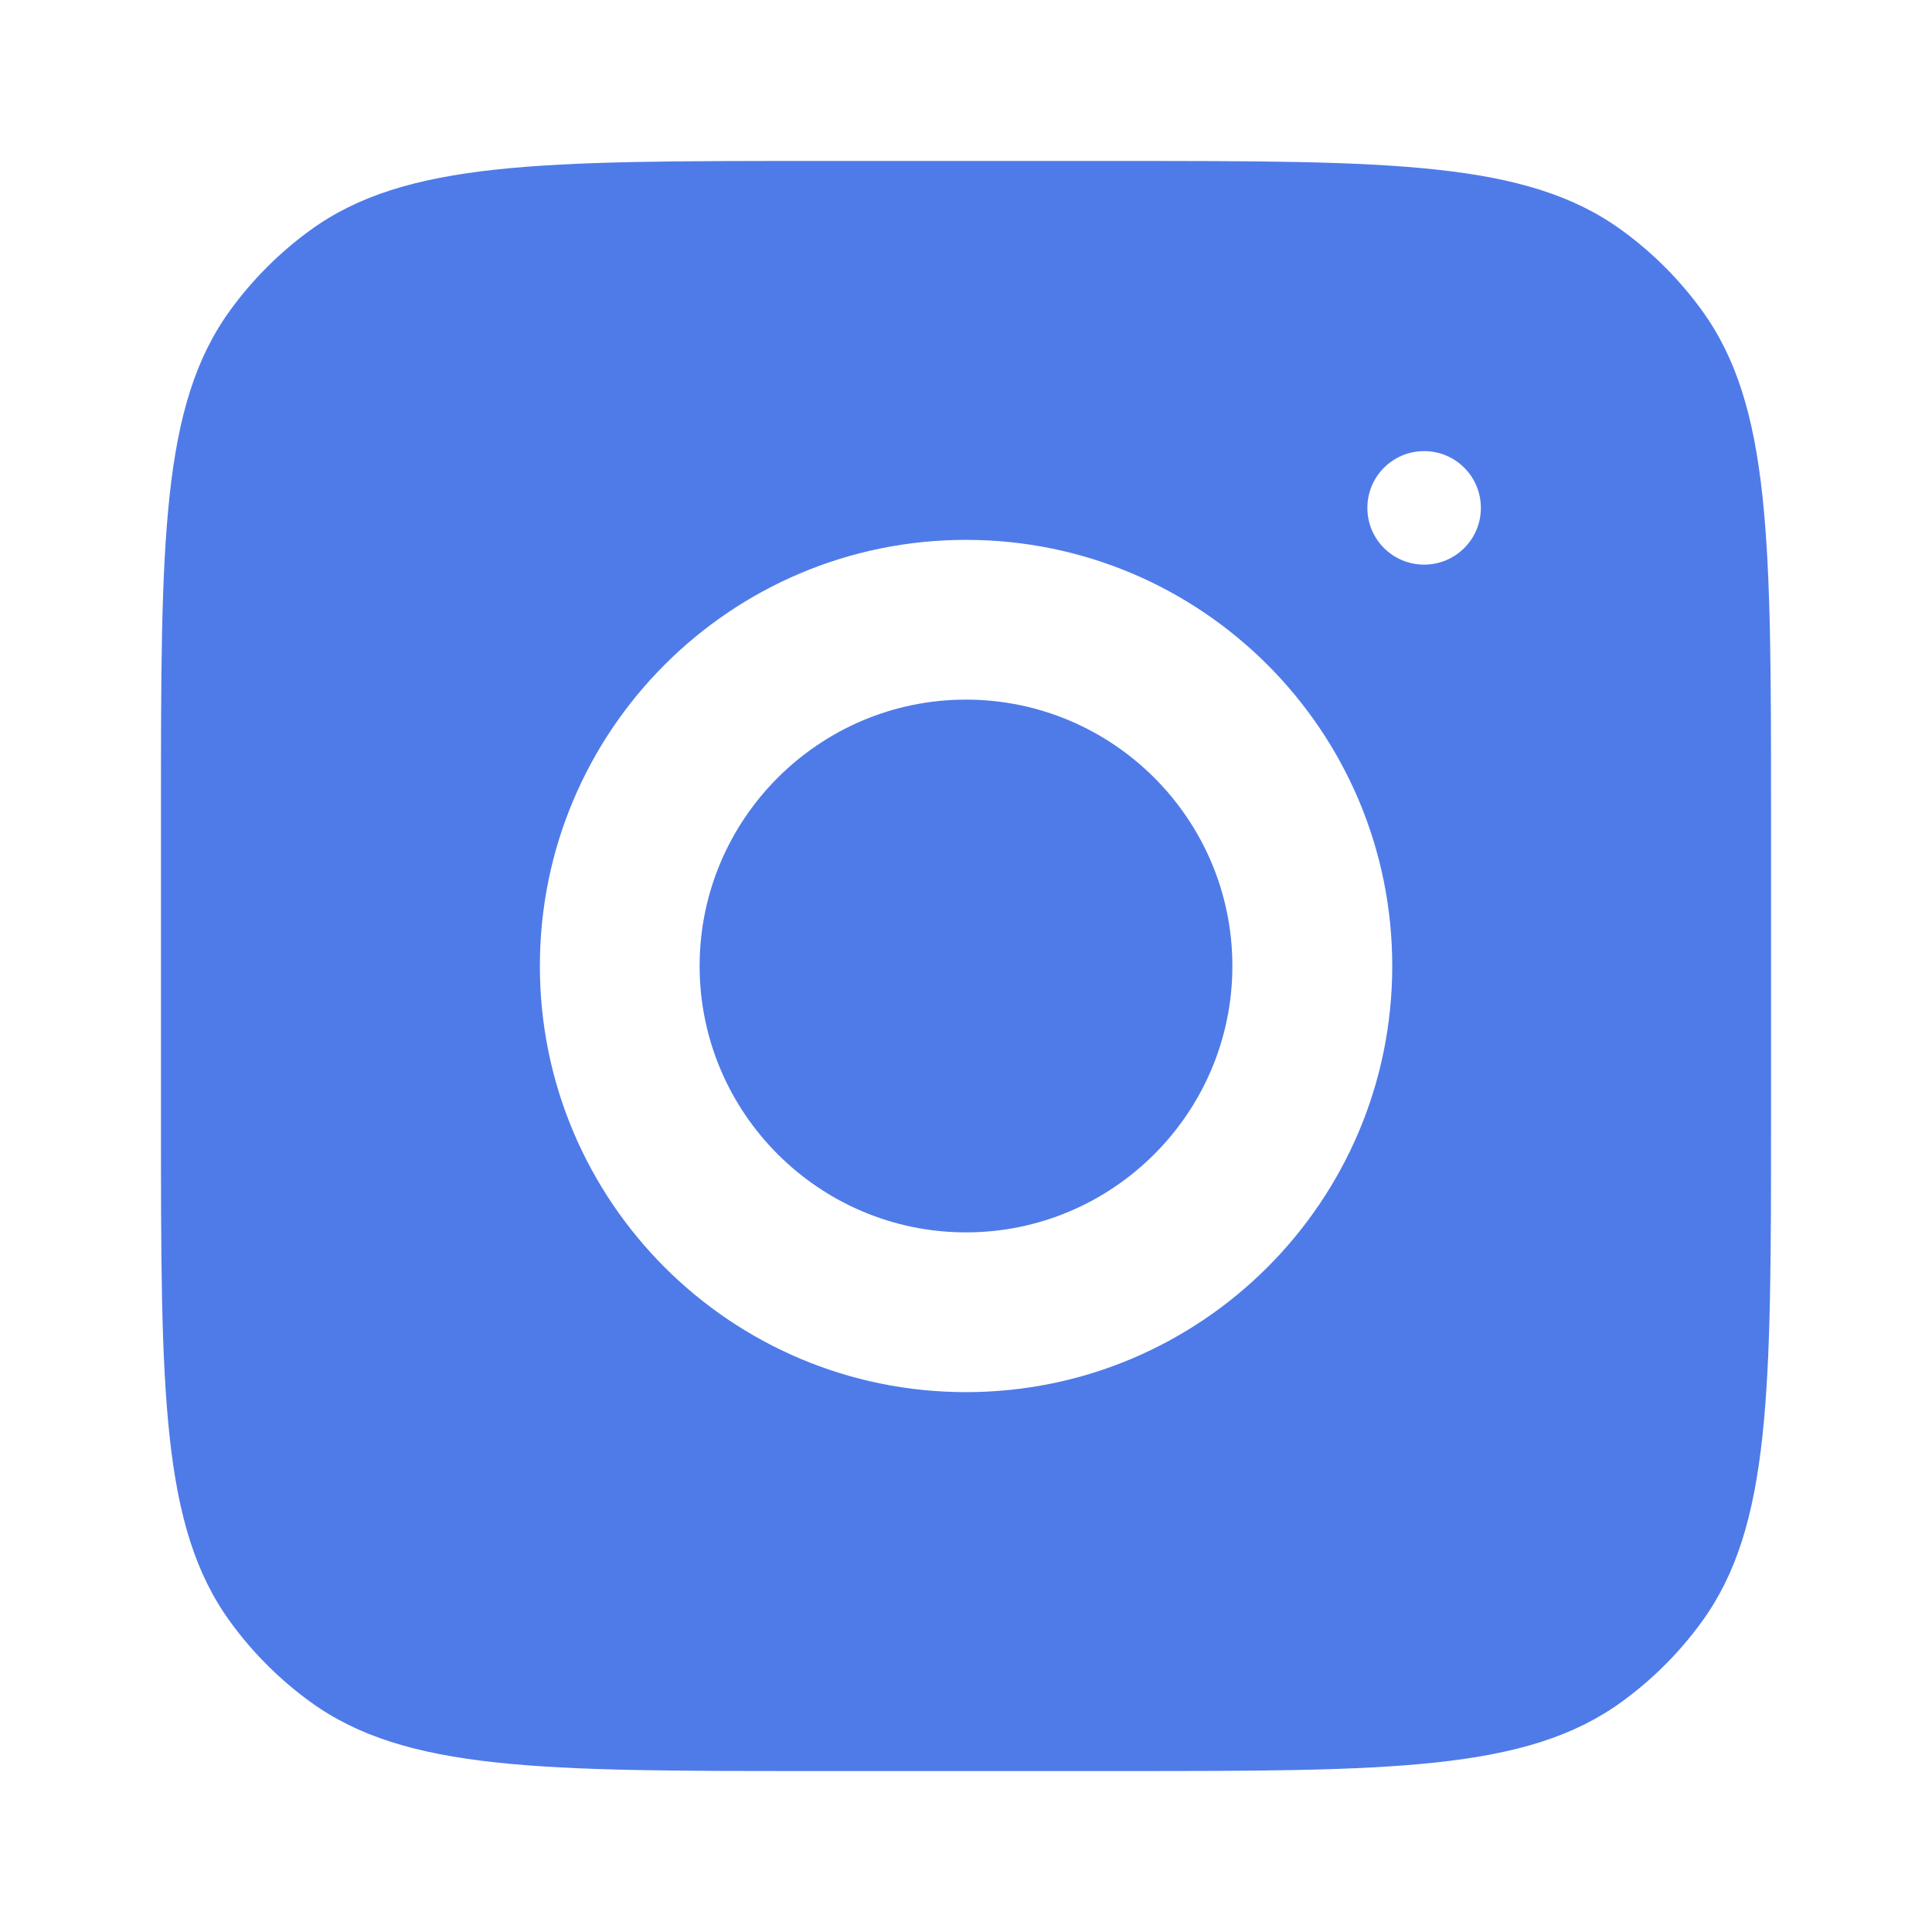 <svg width="16" height="16" viewBox="0 0 16 16" fill="none" xmlns="http://www.w3.org/2000/svg">
<path fill-rule="evenodd" clip-rule="evenodd" d="M1.333 6.733C1.333 4.484 1.333 3.359 1.906 2.57C2.091 2.315 2.315 2.091 2.57 1.906C3.359 1.333 4.484 1.333 6.733 1.333H9.267C11.517 1.333 12.642 1.333 13.43 1.906C13.685 2.091 13.909 2.315 14.094 2.57C14.667 3.359 14.667 4.484 14.667 6.733V9.267C14.667 11.517 14.667 12.642 14.094 13.43C13.909 13.685 13.685 13.909 13.43 14.094C12.642 14.667 11.517 14.667 9.267 14.667H6.733C4.484 14.667 3.359 14.667 2.57 14.094C2.315 13.909 2.091 13.685 1.906 13.43C1.333 12.642 1.333 11.517 1.333 9.267V6.733ZM8 4.471C6.051 4.471 4.471 6.051 4.471 8C4.471 9.949 6.051 11.529 8 11.529C9.949 11.529 11.53 9.949 11.53 8C11.53 6.051 9.949 4.471 8 4.471ZM8 10.206C6.784 10.206 5.794 9.216 5.794 8C5.794 6.783 6.784 5.794 8 5.794C9.216 5.794 10.206 6.783 10.206 8C10.206 9.216 9.216 10.206 8 10.206ZM12.264 4.206C12.264 4.466 12.054 4.676 11.794 4.676C11.534 4.676 11.324 4.466 11.324 4.206C11.324 3.946 11.534 3.736 11.794 3.736C12.054 3.736 12.264 3.946 12.264 4.206Z" fill="#4F7BE9"/>
</svg>
